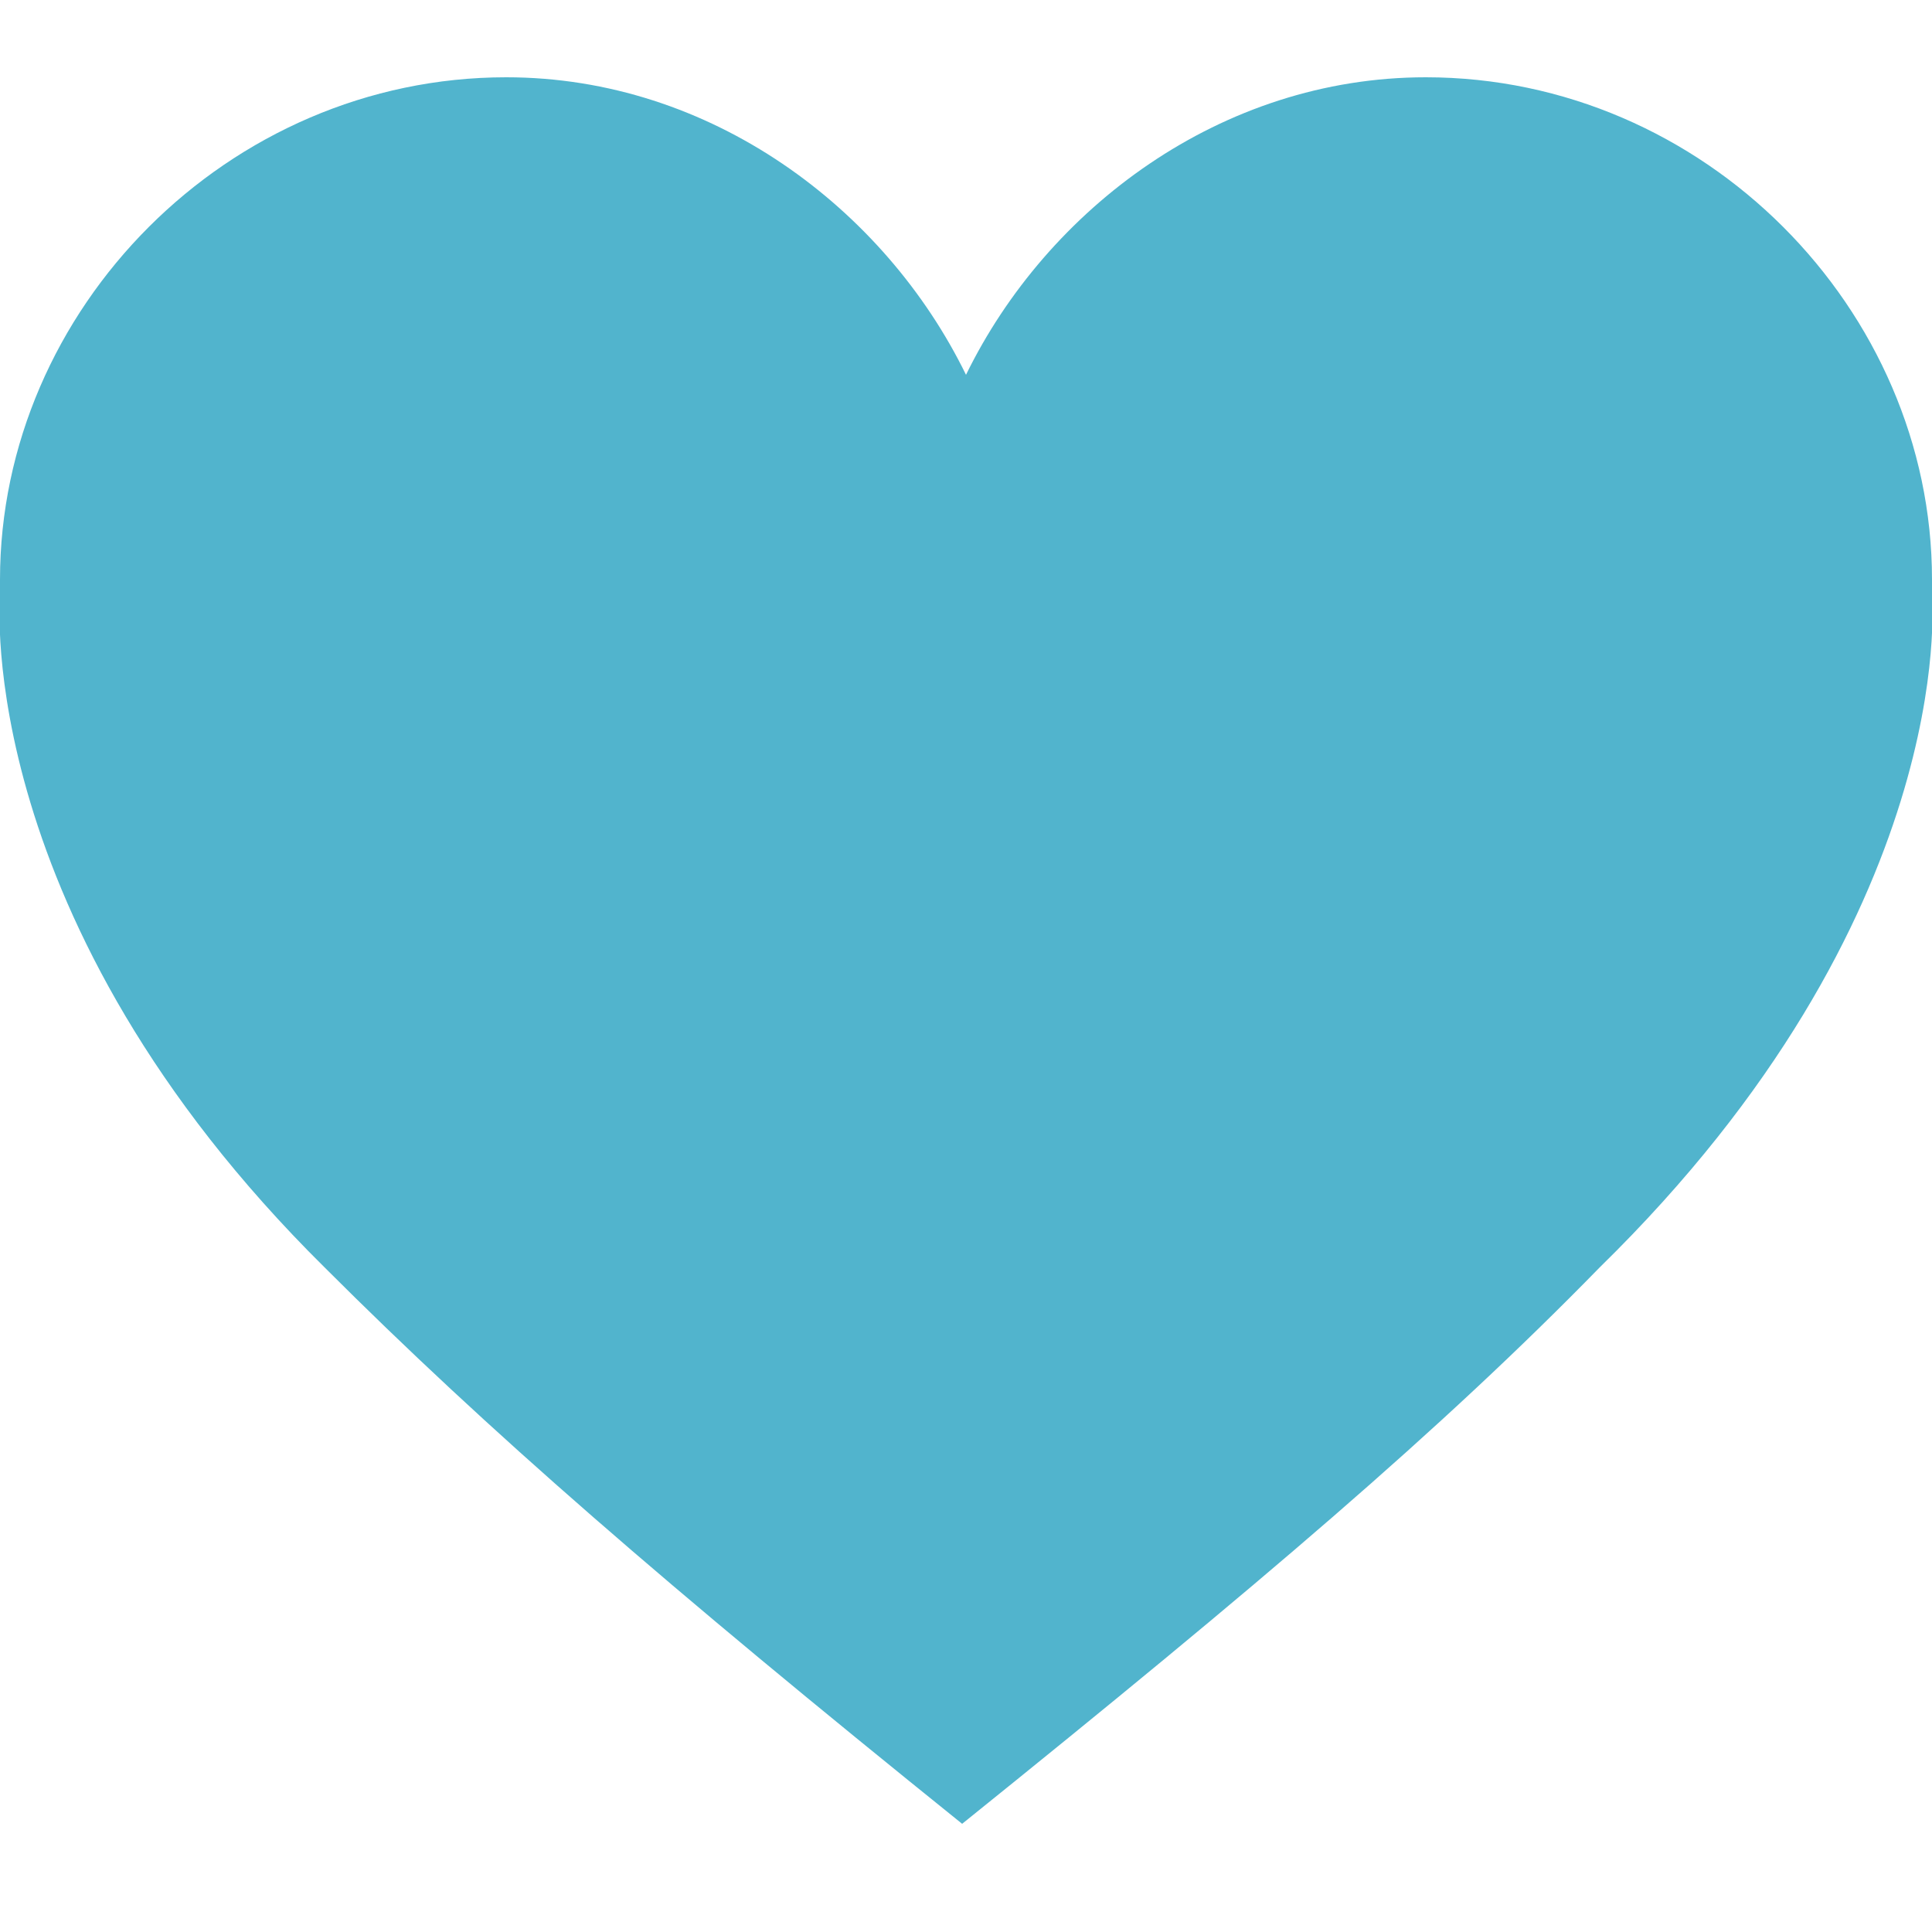 <?xml version="1.0" encoding="utf-8"?>
<!-- Generator: Adobe Illustrator 17.1.0, SVG Export Plug-In . SVG Version: 6.00 Build 0)  -->
<!DOCTYPE svg PUBLIC "-//W3C//DTD SVG 1.1//EN" "http://www.w3.org/Graphics/SVG/1.1/DTD/svg11.dtd">
<svg version="1.1" id="Réteg_1" xmlns="http://www.w3.org/2000/svg" xmlns:xlink="http://www.w3.org/1999/xlink" x="0px" y="0px"
	 viewBox="0 0 50 50" enable-background="new 0 0 50 50" xml:space="preserve">
<path fill-rule="evenodd" clip-rule="evenodd" fill="#51B4CD" d="M50,15.5L50,15.5c0-0.2,0-0.3,0-0.5C50,8,44.1,2,36.9,2
	C31.6,2,27.1,5.4,25,9.7h0C22.9,5.4,18.4,2,13.1,2C5.9,2,0,8,0,15c0,0.2,0,0.3,0,0.5h0c0,0-0.7,8.3,8.4,17.3
	c4.2,4.2,8.8,8.2,16.5,14.4c7.7-6.2,12.4-10.2,16.5-14.4C50.7,23.7,50,15.5,50,15.5"/>
</svg>
